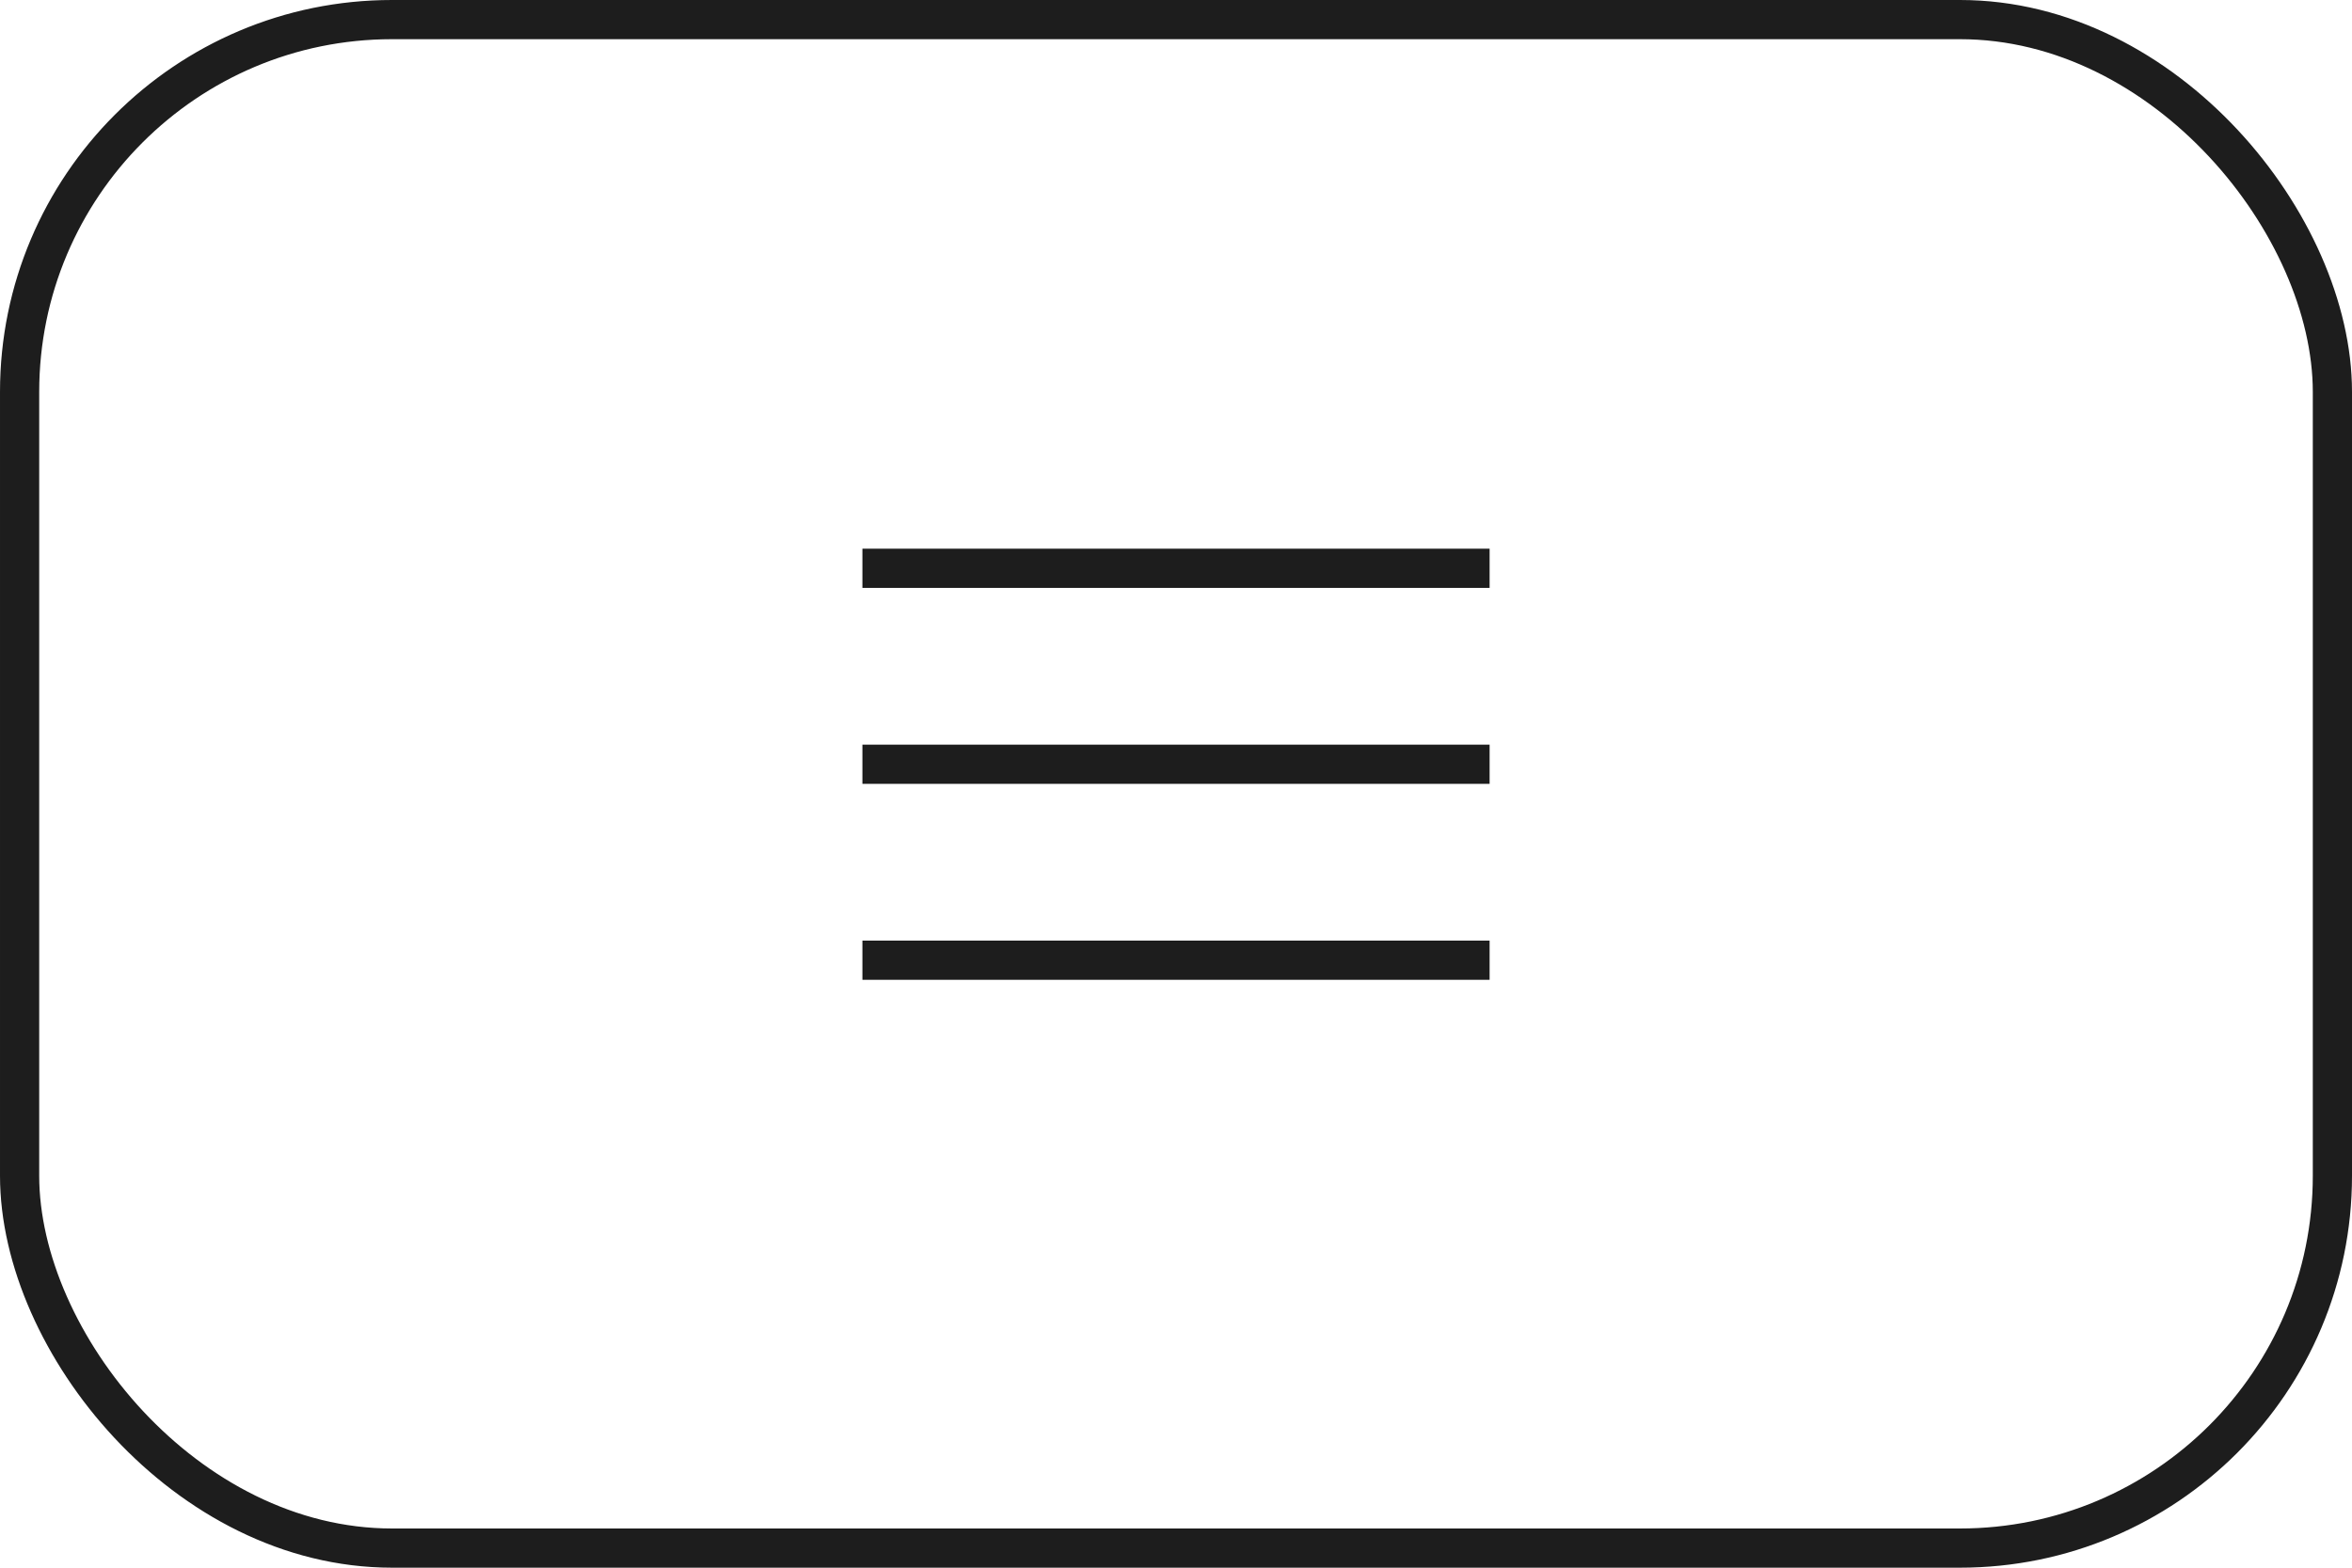 <?xml version="1.0" encoding="UTF-8"?> <svg xmlns="http://www.w3.org/2000/svg" width="60" height="40" viewBox="0 0 60 40" fill="none"><rect x="0.5" y="0.5" width="59" height="39" rx="9.5" stroke="#1D1D1D"></rect><rect x="22" y="14" width="16" height="1" fill="#1D1D1D"></rect><rect x="22" y="19" width="16" height="1" fill="#1D1D1D"></rect><rect x="22" y="24" width="16" height="1" fill="#1D1D1D"></rect></svg> 